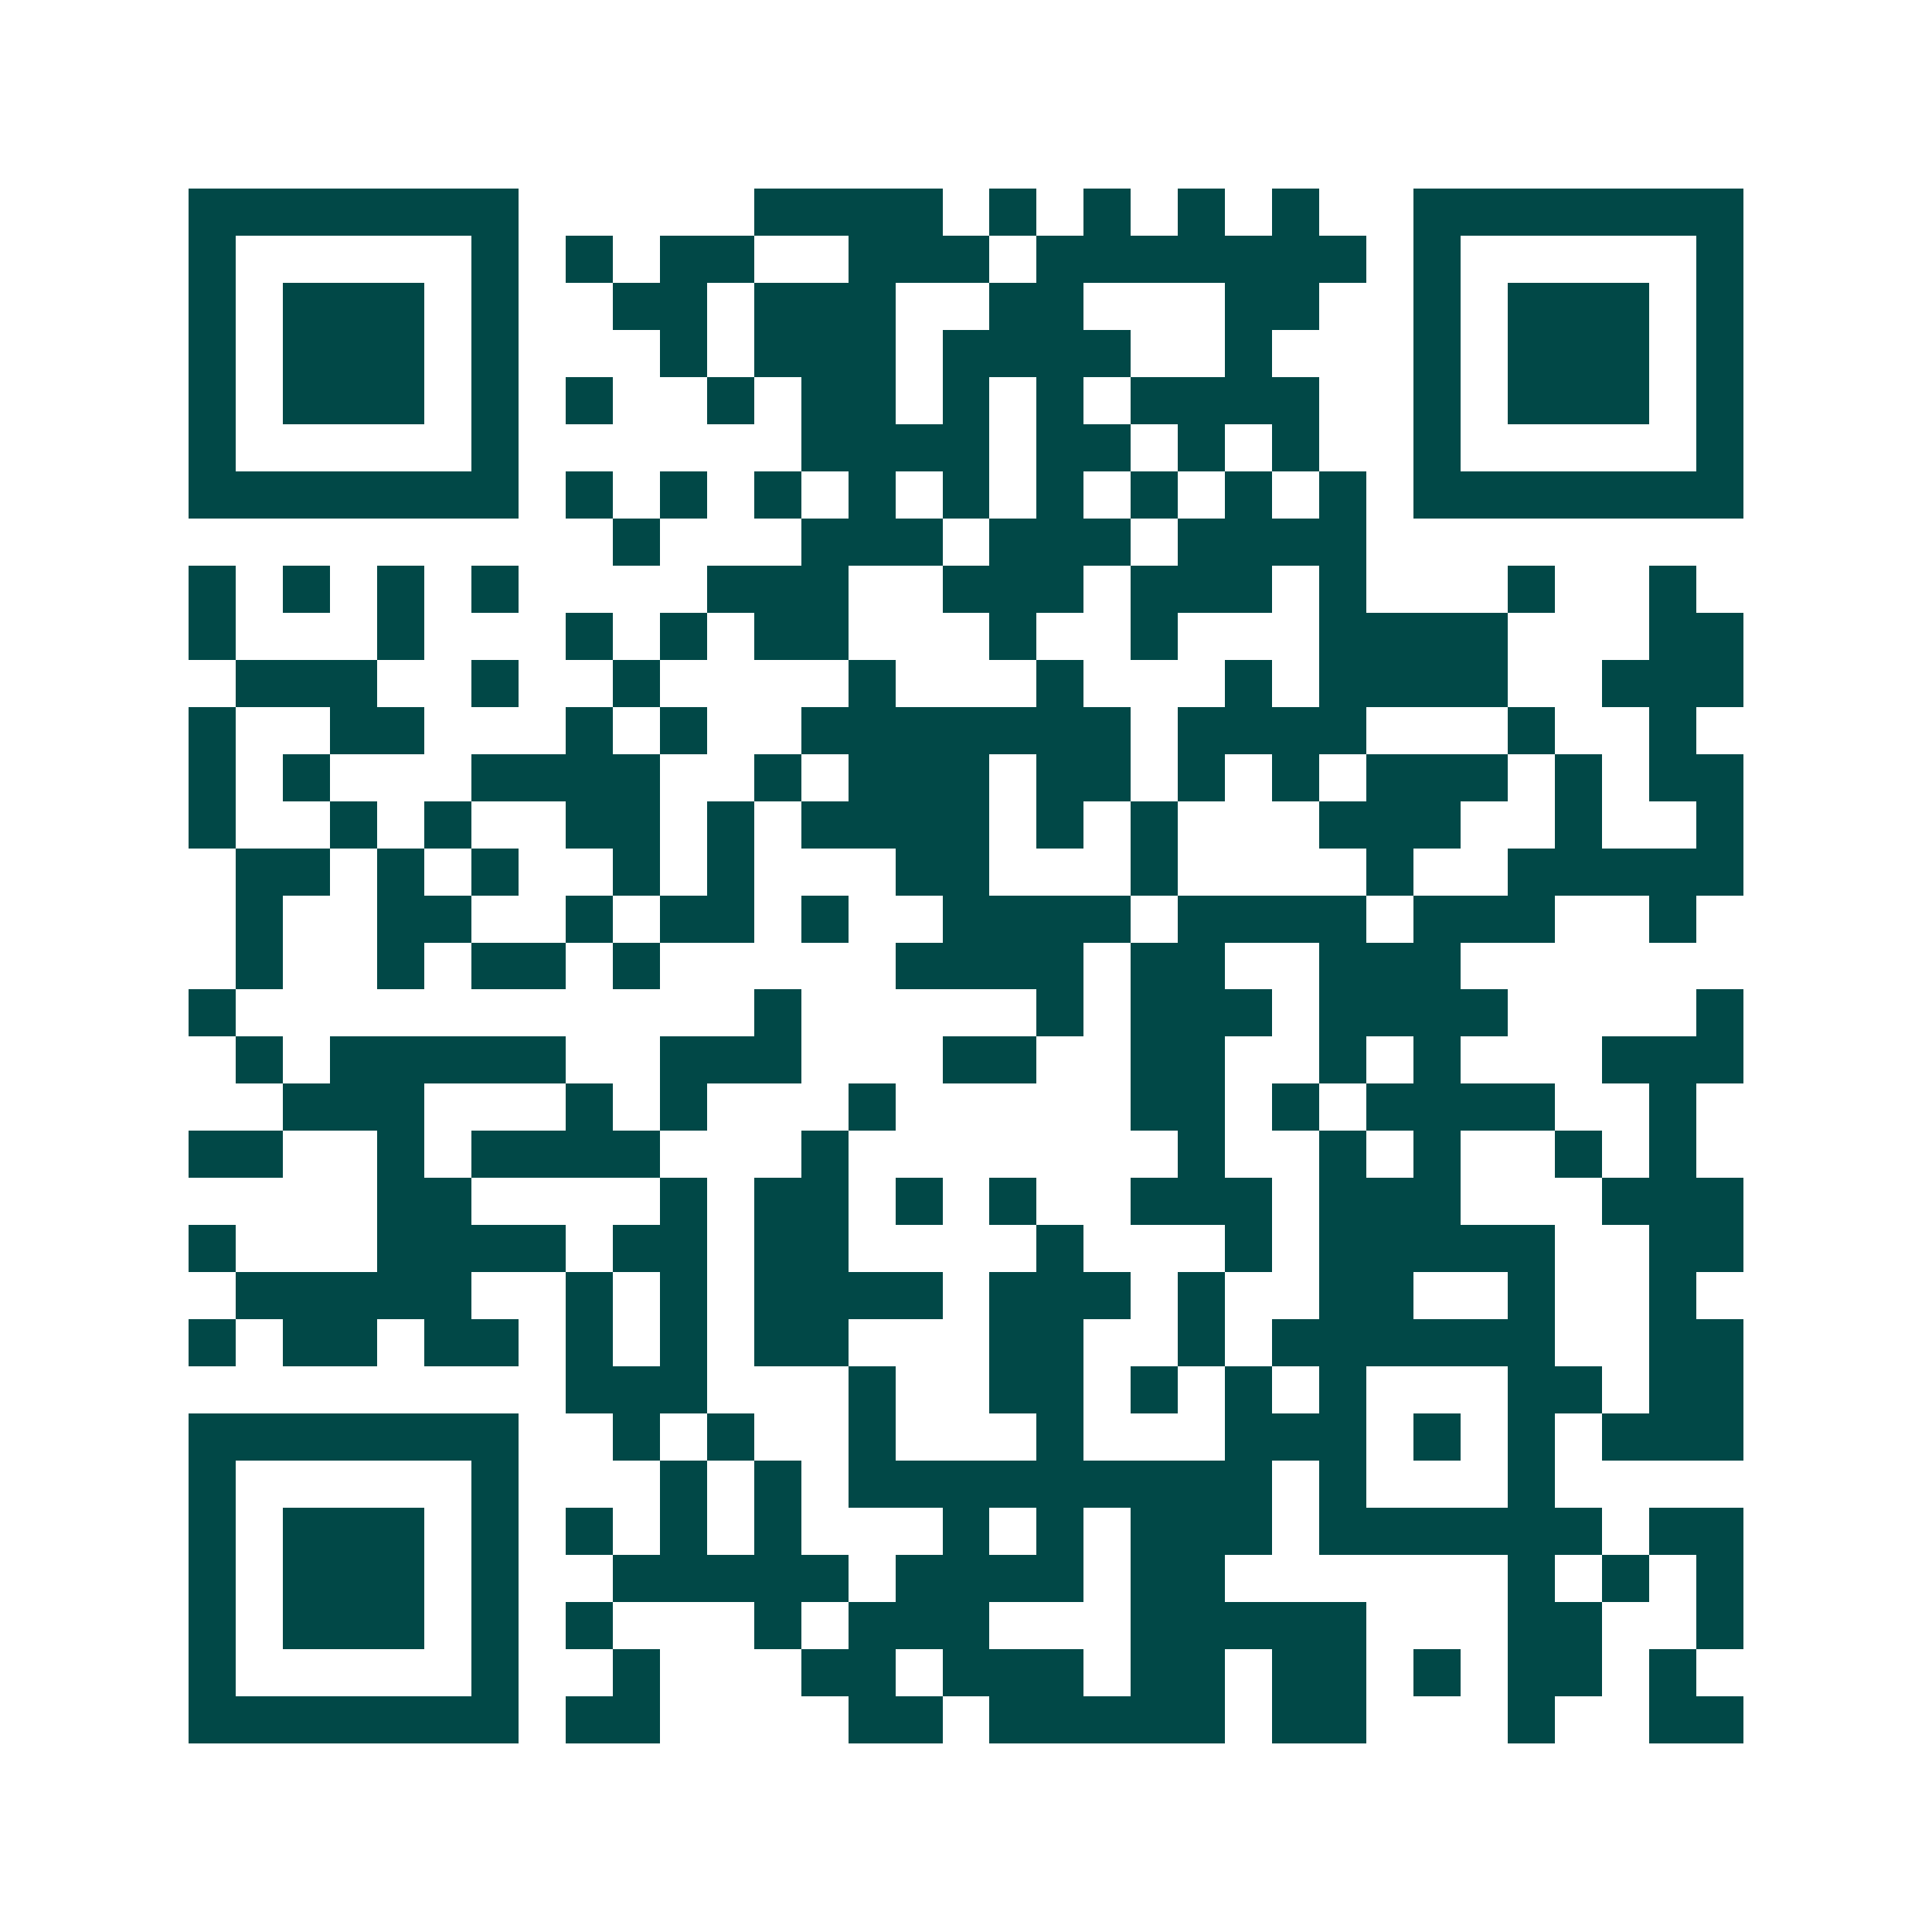 <svg xmlns="http://www.w3.org/2000/svg" width="200" height="200" viewBox="0 0 41 41" shape-rendering="crispEdges"><path fill="#ffffff" d="M0 0h41v41H0z"/><path stroke="#014847" d="M4 4.5h7m5 0h4m1 0h1m1 0h1m1 0h1m1 0h1m2 0h7M4 5.5h1m5 0h1m1 0h1m1 0h2m2 0h3m1 0h7m1 0h1m5 0h1M4 6.5h1m1 0h3m1 0h1m2 0h2m1 0h3m2 0h2m3 0h2m2 0h1m1 0h3m1 0h1M4 7.5h1m1 0h3m1 0h1m3 0h1m1 0h3m1 0h4m2 0h1m3 0h1m1 0h3m1 0h1M4 8.5h1m1 0h3m1 0h1m1 0h1m2 0h1m1 0h2m1 0h1m1 0h1m1 0h4m2 0h1m1 0h3m1 0h1M4 9.5h1m5 0h1m6 0h4m1 0h2m1 0h1m1 0h1m2 0h1m5 0h1M4 10.5h7m1 0h1m1 0h1m1 0h1m1 0h1m1 0h1m1 0h1m1 0h1m1 0h1m1 0h1m1 0h7M13 11.5h1m3 0h3m1 0h3m1 0h4M4 12.5h1m1 0h1m1 0h1m1 0h1m4 0h3m2 0h3m1 0h3m1 0h1m3 0h1m2 0h1M4 13.5h1m3 0h1m3 0h1m1 0h1m1 0h2m3 0h1m2 0h1m3 0h4m3 0h2M5 14.5h3m2 0h1m2 0h1m4 0h1m3 0h1m3 0h1m1 0h4m2 0h3M4 15.5h1m2 0h2m3 0h1m1 0h1m2 0h7m1 0h4m3 0h1m2 0h1M4 16.5h1m1 0h1m3 0h4m2 0h1m1 0h3m1 0h2m1 0h1m1 0h1m1 0h3m1 0h1m1 0h2M4 17.5h1m2 0h1m1 0h1m2 0h2m1 0h1m1 0h4m1 0h1m1 0h1m3 0h3m2 0h1m2 0h1M5 18.5h2m1 0h1m1 0h1m2 0h1m1 0h1m3 0h2m3 0h1m4 0h1m2 0h5M5 19.5h1m2 0h2m2 0h1m1 0h2m1 0h1m2 0h4m1 0h4m1 0h3m2 0h1M5 20.5h1m2 0h1m1 0h2m1 0h1m5 0h4m1 0h2m2 0h3M4 21.5h1m11 0h1m5 0h1m1 0h3m1 0h4m4 0h1M5 22.5h1m1 0h5m2 0h3m3 0h2m2 0h2m2 0h1m1 0h1m3 0h3M6 23.5h3m3 0h1m1 0h1m3 0h1m5 0h2m1 0h1m1 0h4m2 0h1M4 24.5h2m2 0h1m1 0h4m3 0h1m7 0h1m2 0h1m1 0h1m2 0h1m1 0h1M8 25.5h2m4 0h1m1 0h2m1 0h1m1 0h1m2 0h3m1 0h3m3 0h3M4 26.5h1m3 0h4m1 0h2m1 0h2m4 0h1m3 0h1m1 0h5m2 0h2M5 27.5h5m2 0h1m1 0h1m1 0h4m1 0h3m1 0h1m2 0h2m2 0h1m2 0h1M4 28.5h1m1 0h2m1 0h2m1 0h1m1 0h1m1 0h2m3 0h2m2 0h1m1 0h6m2 0h2M12 29.5h3m3 0h1m2 0h2m1 0h1m1 0h1m1 0h1m3 0h2m1 0h2M4 30.5h7m2 0h1m1 0h1m2 0h1m3 0h1m3 0h3m1 0h1m1 0h1m1 0h3M4 31.5h1m5 0h1m3 0h1m1 0h1m1 0h9m1 0h1m3 0h1M4 32.5h1m1 0h3m1 0h1m1 0h1m1 0h1m1 0h1m3 0h1m1 0h1m1 0h3m1 0h6m1 0h2M4 33.5h1m1 0h3m1 0h1m2 0h5m1 0h4m1 0h2m6 0h1m1 0h1m1 0h1M4 34.5h1m1 0h3m1 0h1m1 0h1m3 0h1m1 0h3m3 0h5m3 0h2m2 0h1M4 35.5h1m5 0h1m2 0h1m3 0h2m1 0h3m1 0h2m1 0h2m1 0h1m1 0h2m1 0h1M4 36.5h7m1 0h2m4 0h2m1 0h5m1 0h2m3 0h1m2 0h2"/></svg>
